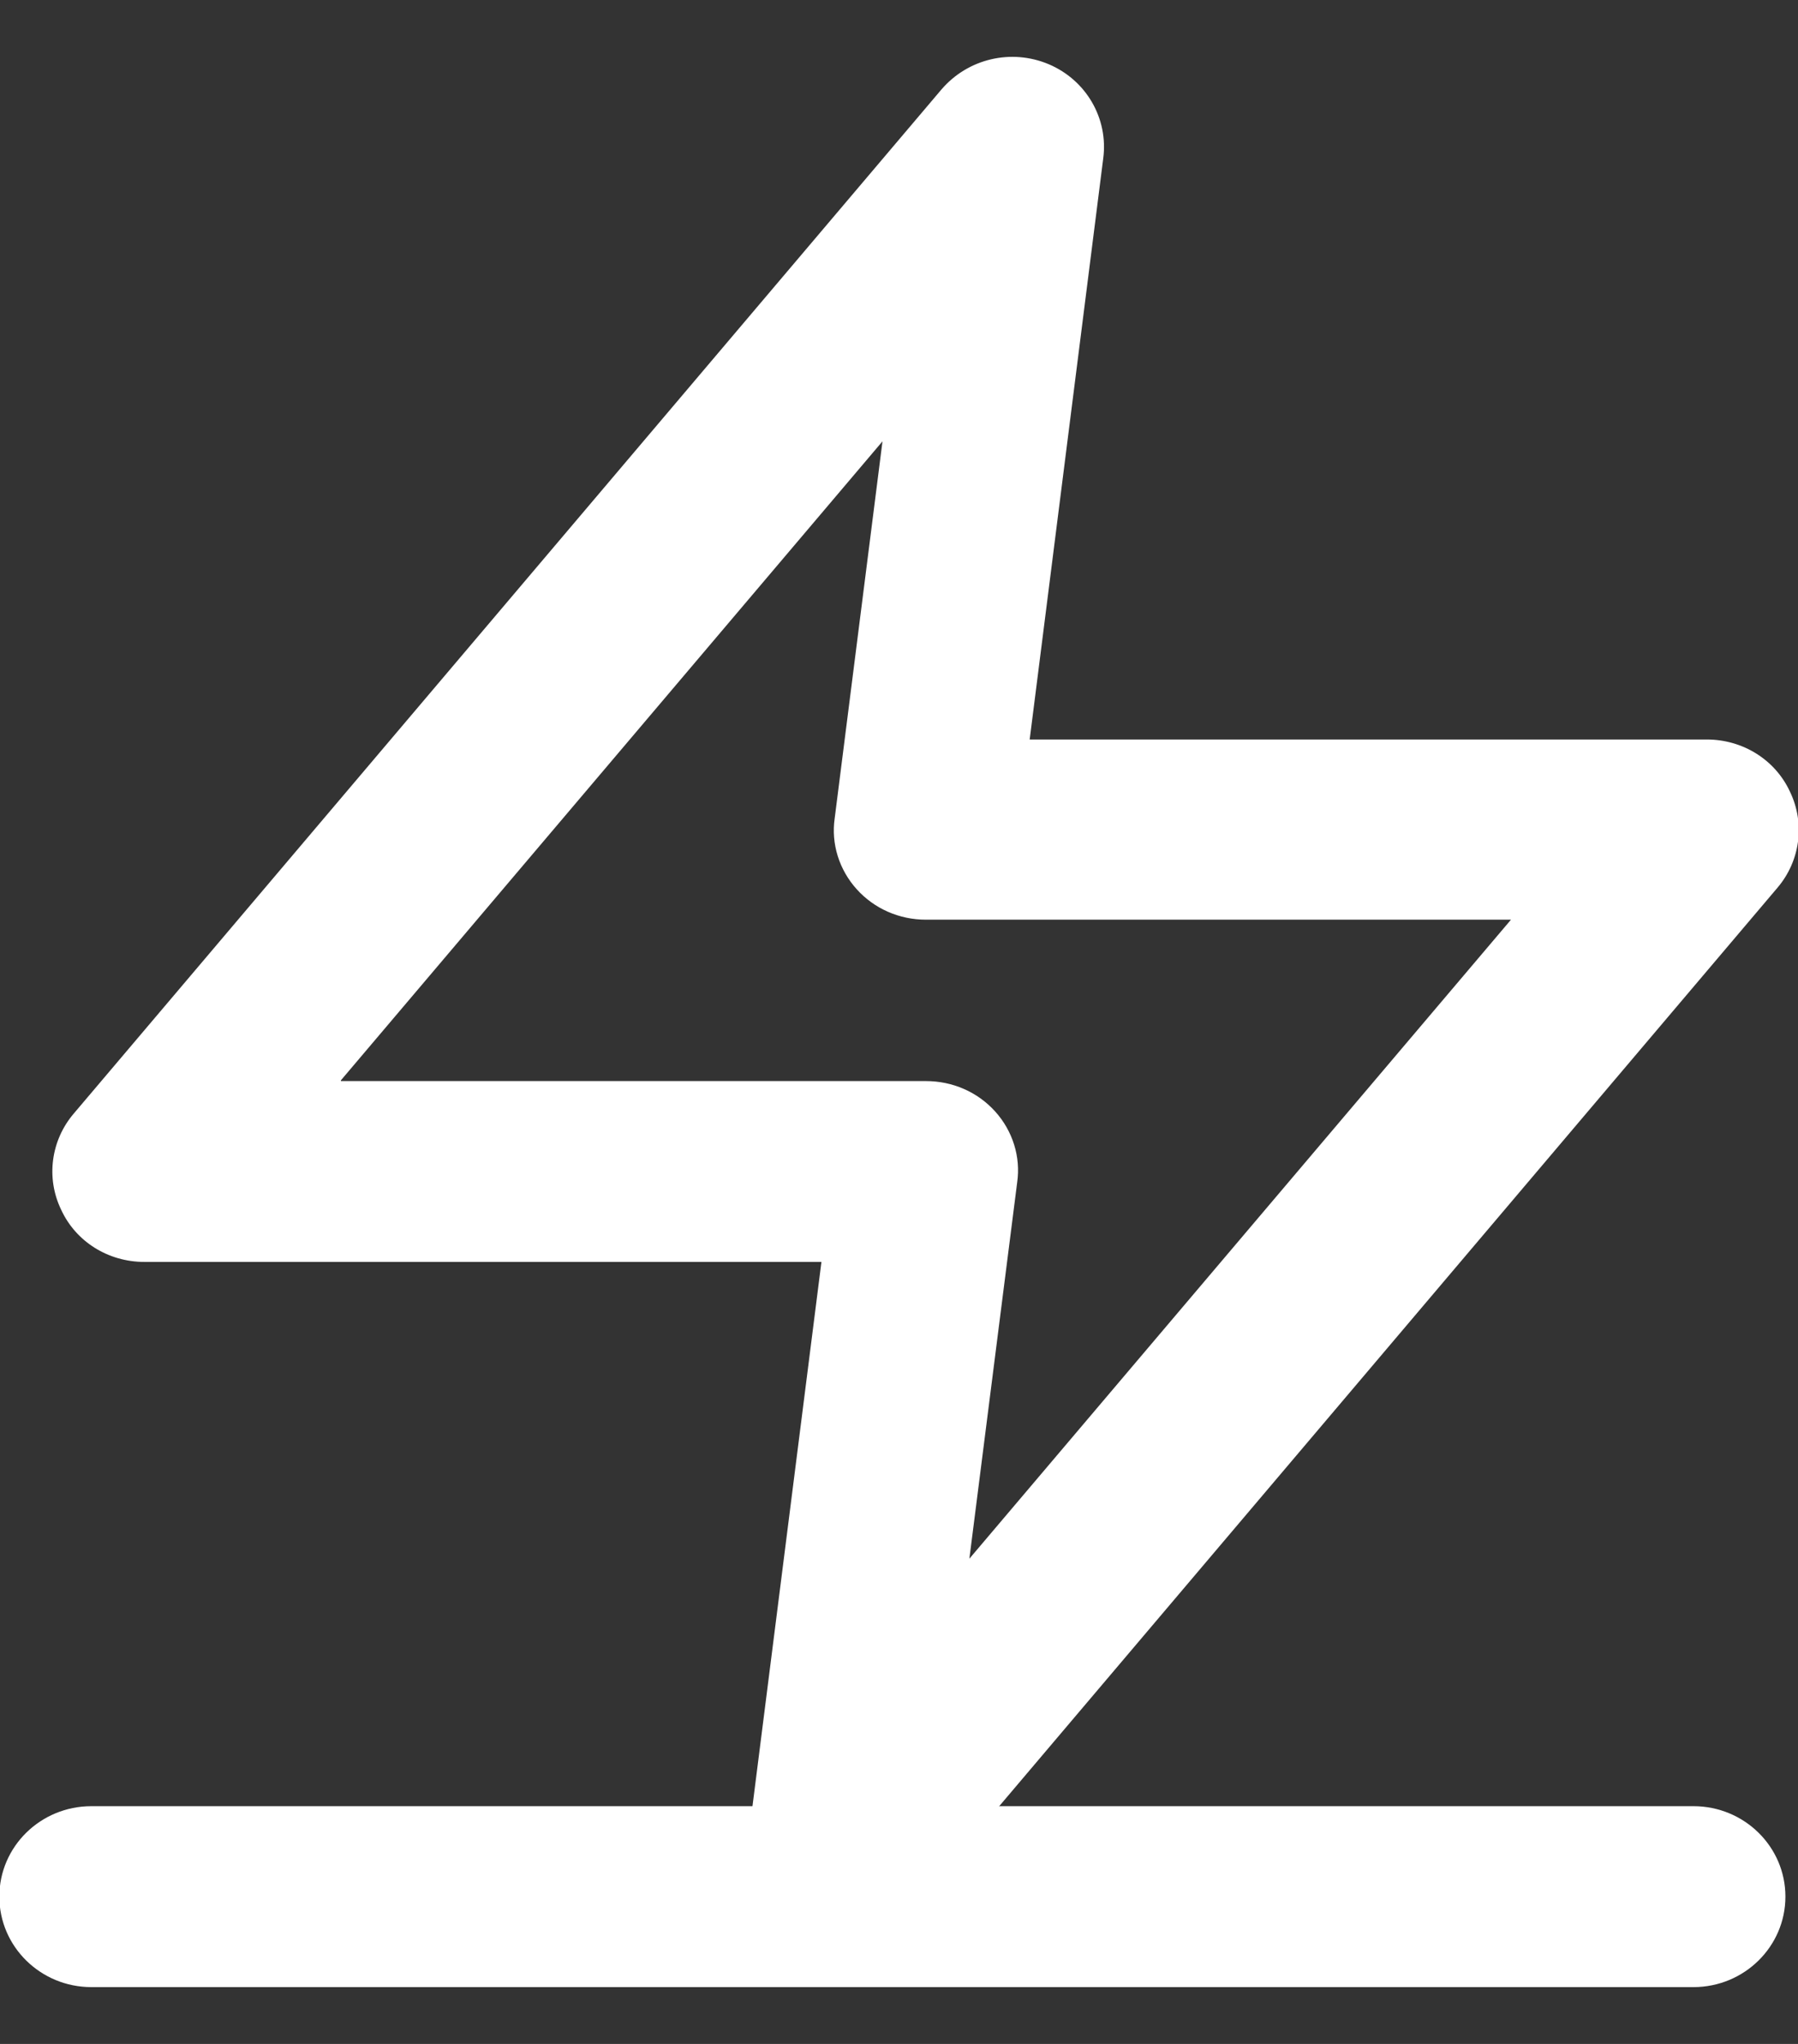 <svg width="22" height="25" viewBox="0 0 22 25" fill="none" xmlns="http://www.w3.org/2000/svg">
<rect x="0" y="0" width="22" height="25" fill="#333333" stroke="none"/>
<path d="M10.267 23.782C10.114 23.782 9.961 23.756 9.817 23.694C9.357 23.499 9.087 23.03 9.15 22.543L10.051 15.435H1.766C1.325 15.435 0.929 15.188 0.749 14.798C0.56 14.409 0.623 13.948 0.902 13.621L11.518 1.096C11.843 0.716 12.374 0.592 12.833 0.786C13.292 0.981 13.563 1.45 13.499 1.937L12.599 9.045H20.883C21.325 9.045 21.721 9.293 21.901 9.682C22.09 10.072 22.027 10.532 21.748 10.859L11.131 23.384C10.915 23.641 10.591 23.782 10.267 23.782ZM4.171 13.223H11.329C11.654 13.223 11.96 13.355 12.176 13.594C12.392 13.833 12.491 14.152 12.446 14.462L11.861 19.065L18.488 11.249H11.329C11.005 11.249 10.699 11.116 10.483 10.877C10.267 10.638 10.168 10.319 10.213 10.01L10.798 5.398L4.171 13.214V13.223Z" fill="white"/>
<path d="M20.721 24.305H1.118C0.496 24.305 -0.008 23.809 -0.008 23.198C-0.008 22.587 0.496 22.092 1.118 22.092H20.721C21.342 22.092 21.846 22.587 21.846 23.198C21.846 23.809 21.342 24.305 20.721 24.305Z" fill="white"/>
</svg>
